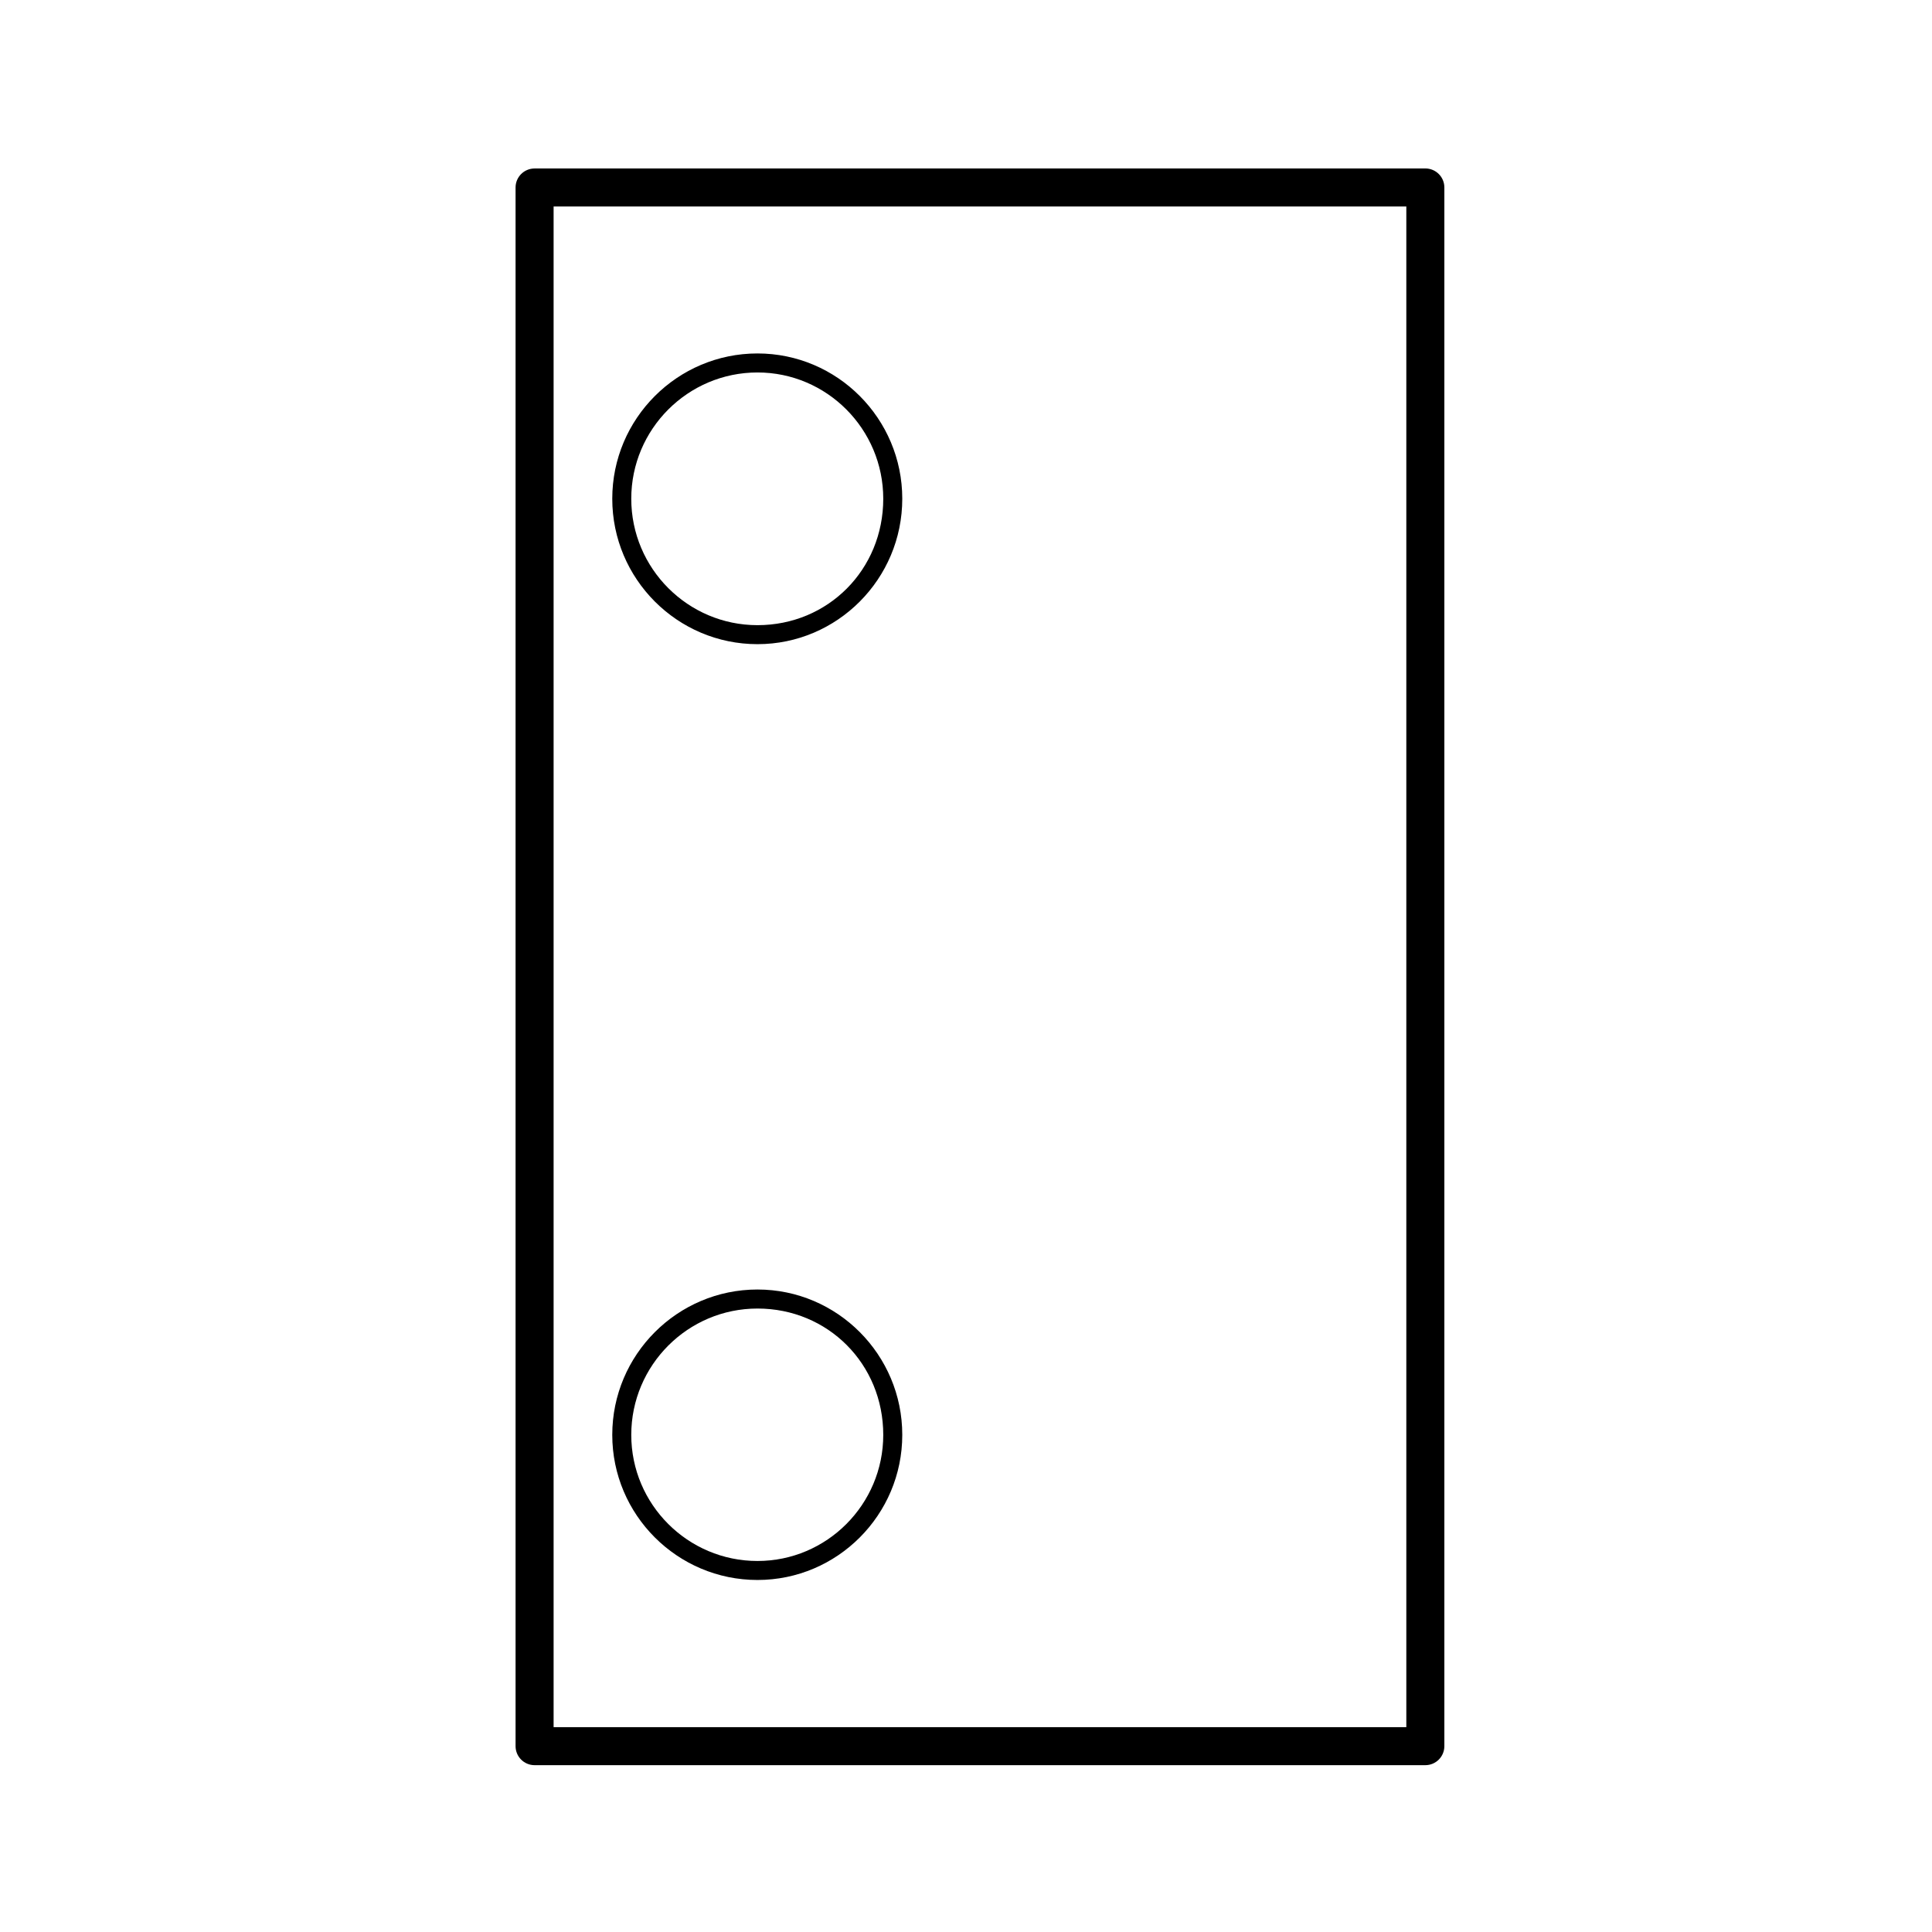 <?xml version="1.0" encoding="UTF-8"?>
<!-- Uploaded to: SVG Repo, www.svgrepo.com, Generator: SVG Repo Mixer Tools -->
<svg fill="#000000" width="800px" height="800px" version="1.1" viewBox="144 144 512 512" xmlns="http://www.w3.org/2000/svg">
 <g>
  <path d="m344.74 562.71c21.156 0 38.371-17.25 38.371-38.457 0-21.242-17.215-38.52-38.371-38.52-21.219 0-38.484 17.281-38.484 38.52-0.004 21.207 17.258 38.457 38.484 38.457zm0-71.934c18.691 0 33.332 14.707 33.332 33.484 0 18.426-14.953 33.418-33.332 33.418-18.445 0-33.449-14.992-33.449-33.418 0-18.465 15.004-33.484 33.449-33.484z"/>
  <path d="m344.74 314.71c21.156 0 38.371-17.289 38.371-38.543 0-21.23-17.215-38.5-38.371-38.5-21.219 0-38.484 17.27-38.484 38.5-0.004 21.258 17.258 38.543 38.484 38.543zm0-72.004c18.379 0 33.332 15.008 33.332 33.465 0 18.785-14.641 33.504-33.332 33.504-18.445 0-33.449-15.027-33.449-33.504 0-18.449 15.004-33.465 33.449-33.465z"/>
  <path d="m521.73 188.65h-236.06c-2.781 0-5.039 2.254-5.039 5.039v413.06c0 2.785 2.258 5.039 5.039 5.039h236.06c2.781 0 5.039-2.254 5.039-5.039v-413.07c0-2.785-2.258-5.035-5.039-5.035zm-5.039 413.06h-225.98v-402.99h225.98z"/>
 </g>
</svg>